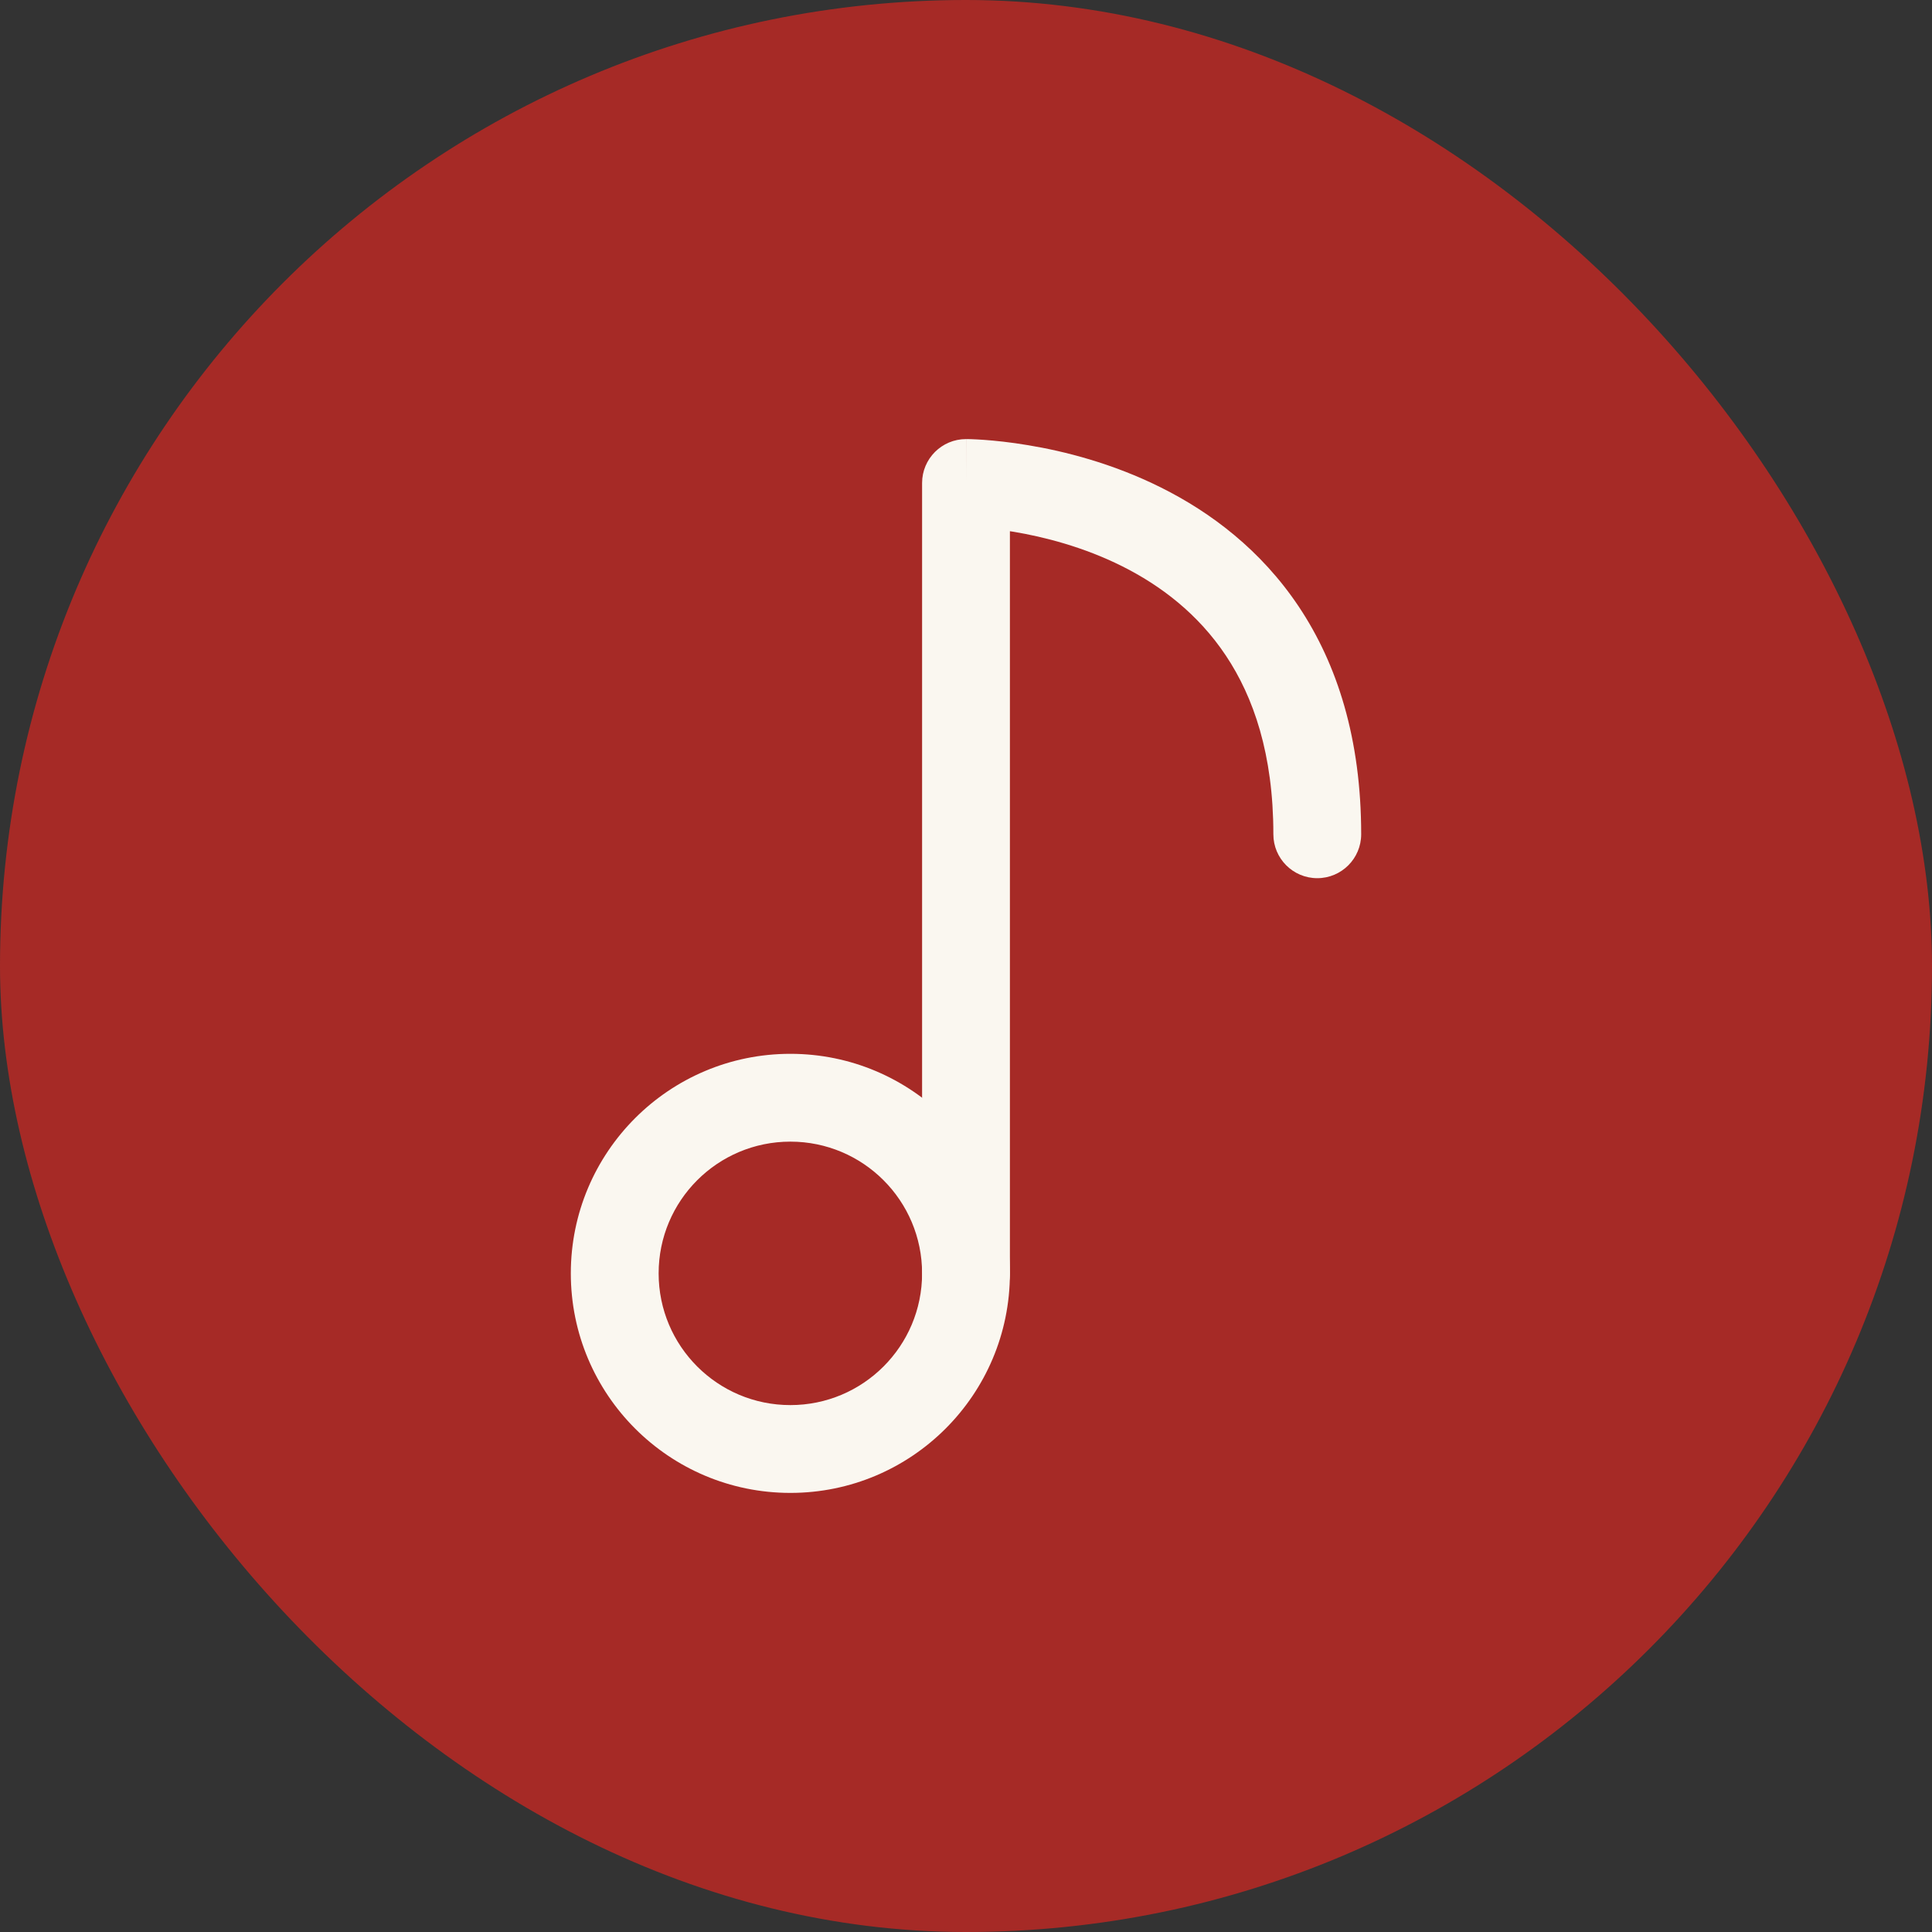 <svg width="44" height="44" viewBox="0 0 44 44" fill="none" xmlns="http://www.w3.org/2000/svg">
<rect x="0" y="0" width="44" height="44" fill="#333333" stroke="none"/>
<rect width="44" height="44" rx="22" fill="#A62A26"/>
<path fill-rule="evenodd" clip-rule="evenodd" d="M18 26C16.343 26 15 27.343 15 29C15 30.657 16.343 32 18 32C19.657 32 21 30.657 21 29C21 27.343 19.657 26 18 26ZM13 29C13 26.239 15.239 24 18 24C20.761 24 23 26.239 23 29C23 31.761 20.761 34 18 34C15.239 34 13 31.761 13 29Z" fill="#FAF7F0"/>
<path fill-rule="evenodd" clip-rule="evenodd" d="M22 10V11C22 10 22 10 22.001 10L22.002 10L22.005 10L22.014 10L22.039 10C22.06 10.001 22.088 10.001 22.123 10.002C22.194 10.005 22.292 10.009 22.415 10.018C22.66 10.036 23.004 10.07 23.414 10.139C24.23 10.274 25.332 10.548 26.447 11.106C27.566 11.665 28.715 12.52 29.582 13.82C30.453 15.127 31 16.825 31 19C31 19.552 30.552 20 30 20C29.448 20 29 19.552 29 19C29 17.175 28.547 15.873 27.918 14.93C27.285 13.98 26.434 13.335 25.553 12.894C24.668 12.452 23.77 12.226 23.086 12.111C23.057 12.107 23.028 12.102 23 12.098V29C23 29.552 22.552 30 22 30C21.448 30 21 29.552 21 29V11C21 10.448 21.448 10 22 10Z" fill="#FAF7F0"/>
</svg>
